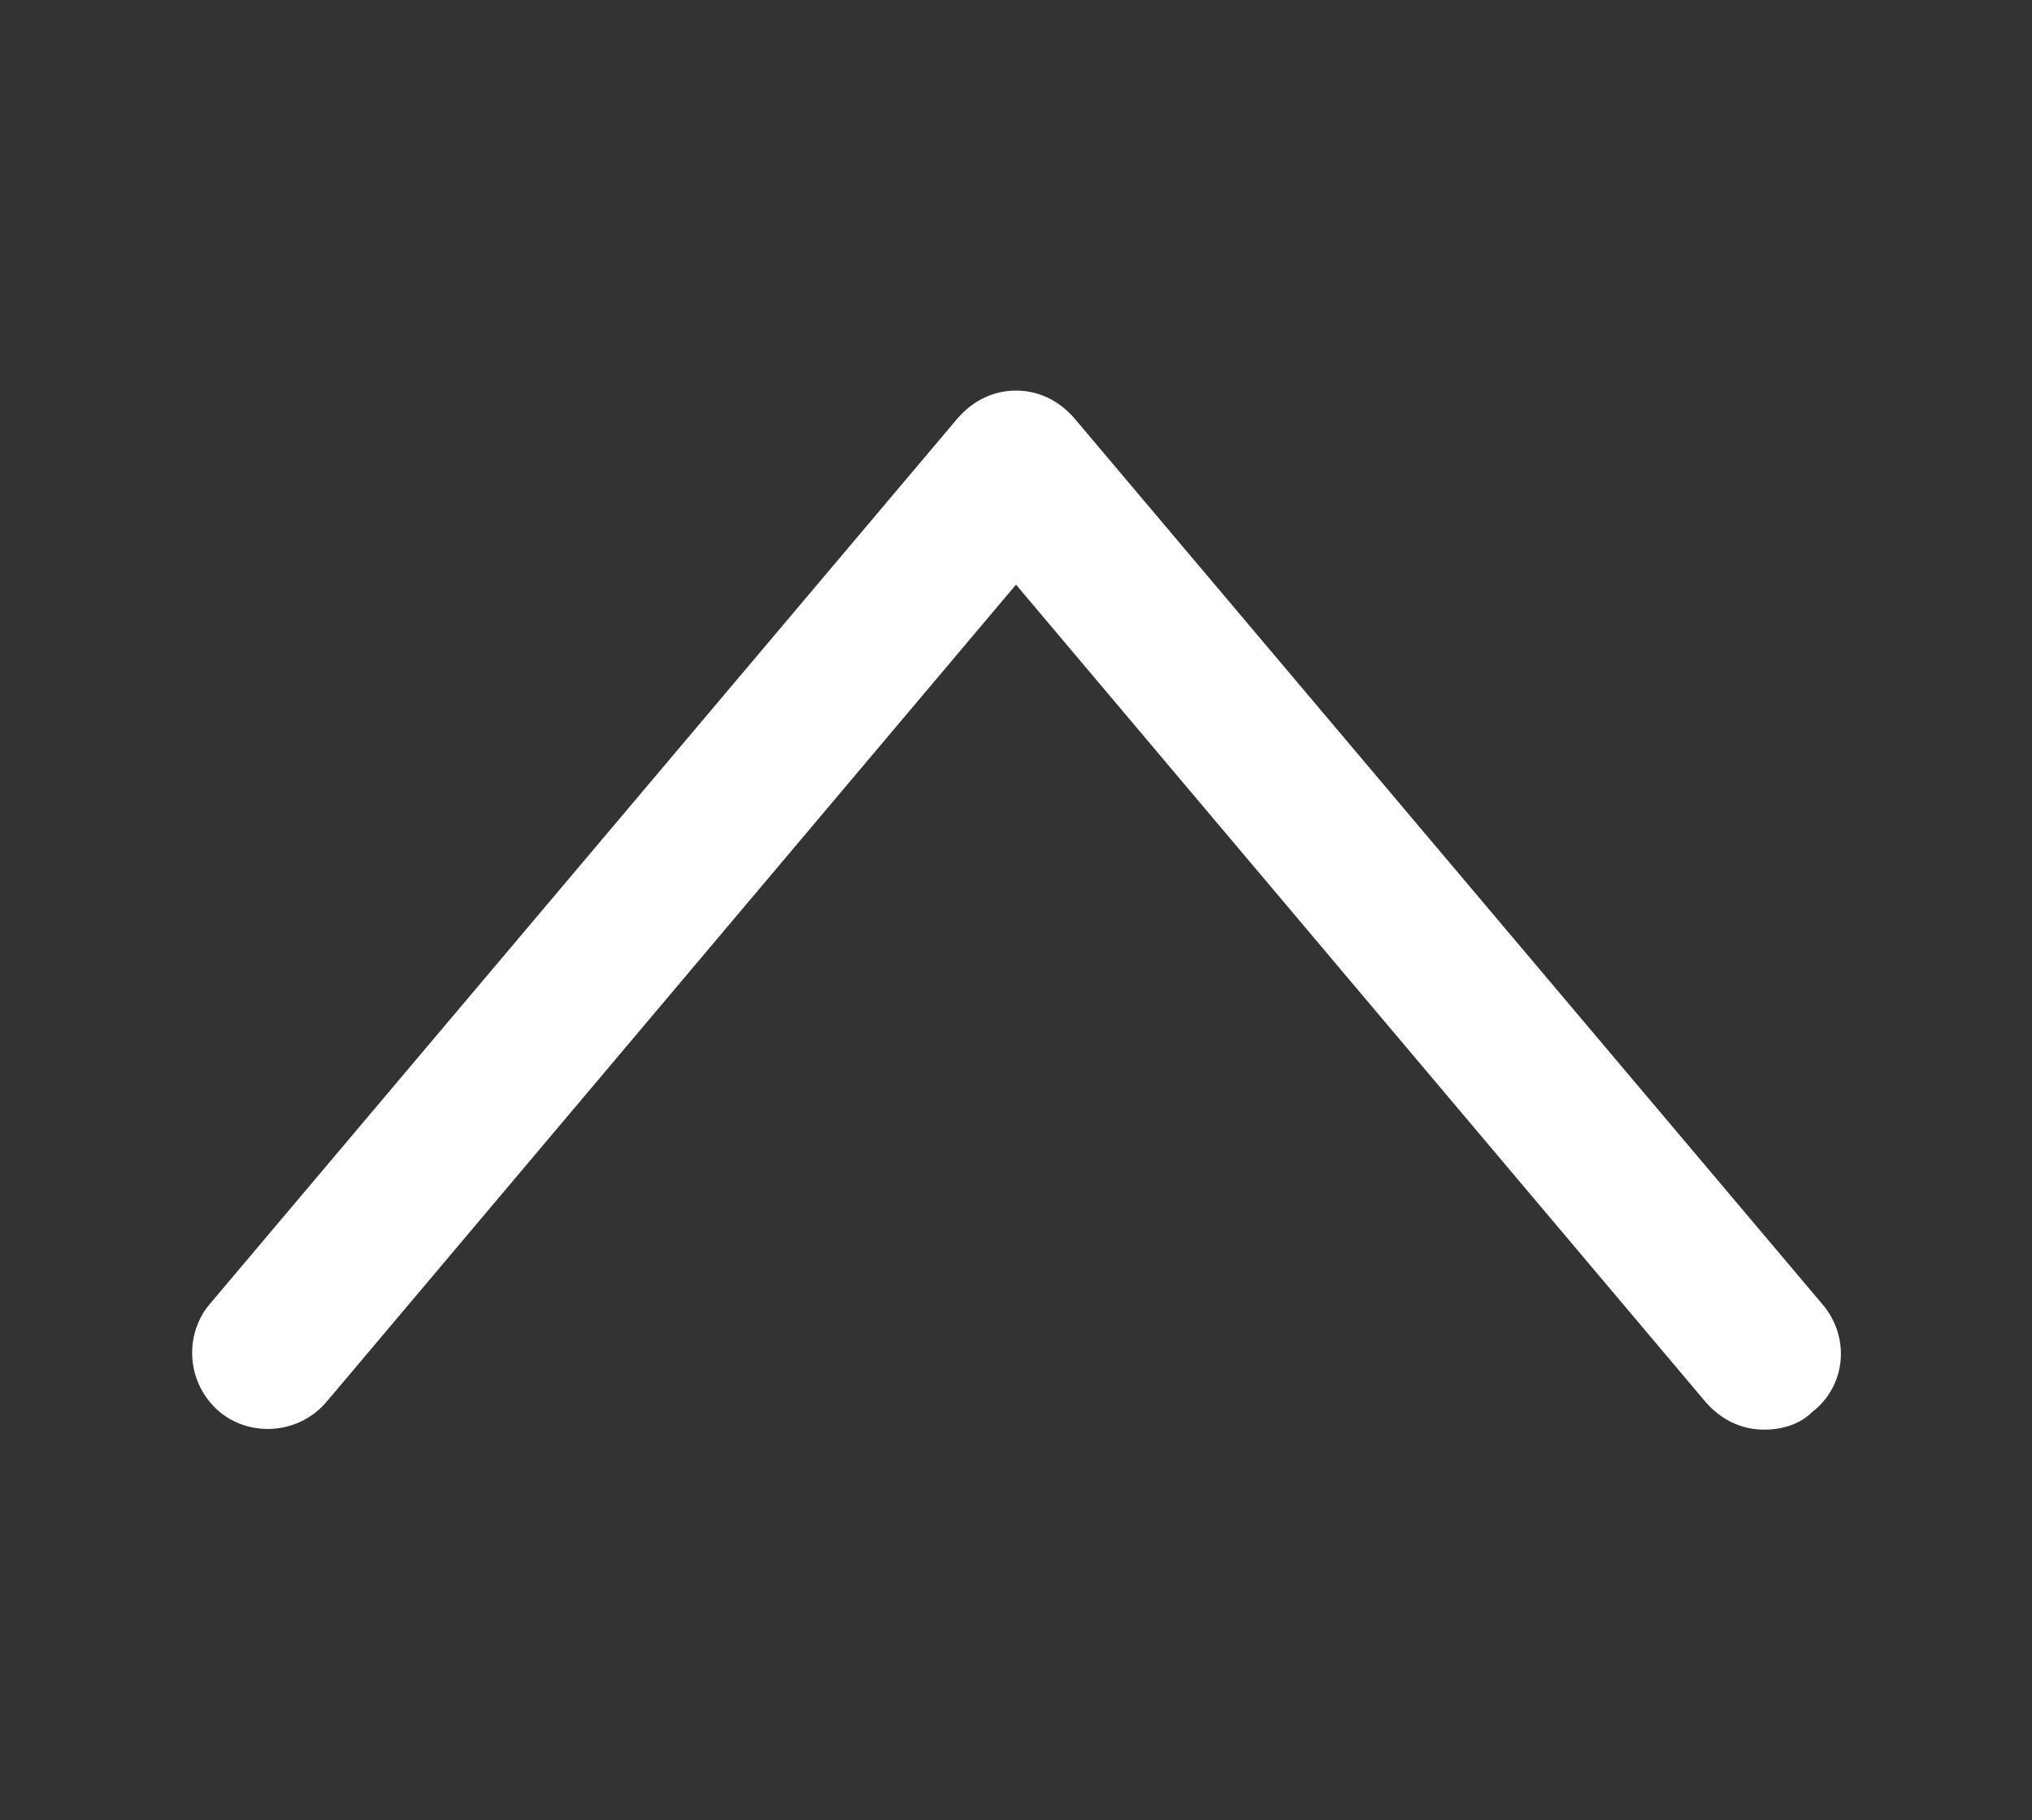 <?xml version="1.0" encoding="utf-8"?>
<!-- Generator: Adobe Illustrator 19.0.0, SVG Export Plug-In . SVG Version: 6.00 Build 0)  -->
<svg version="1.1" id="Layer_1" xmlns="http://www.w3.org/2000/svg" xmlns:xlink="http://www.w3.org/1999/xlink" x="0px" y="0px"
	 viewBox="0 0 79.6 71.3" style="enable-background:new 0 0 79.6 71.3;" xml:space="preserve">
<rect x="0" y="0" width="79.6" height="71.3" fill="#333333" stroke="none"/>
<style type="text/css">
	.st0{fill:#FFFFFF;}
</style>
<g id="XMLID_1_">
	<path id="XMLID_55_" class="st0" d="M69.1,56c-0.9,0-1.7-0.4-2.3-1.1l-27-32l-27,32c-1.1,1.3-3,1.4-4.2,0.4c-1.3-1.1-1.4-3-0.4-4.2
		l29.3-34.7c0.6-0.7,1.4-1.1,2.3-1.1s1.7,0.4,2.3,1.1l29.3,34.7c1.1,1.3,0.9,3.2-0.4,4.2C70.5,55.8,69.8,56,69.1,56z"/>
</g>
</svg>

